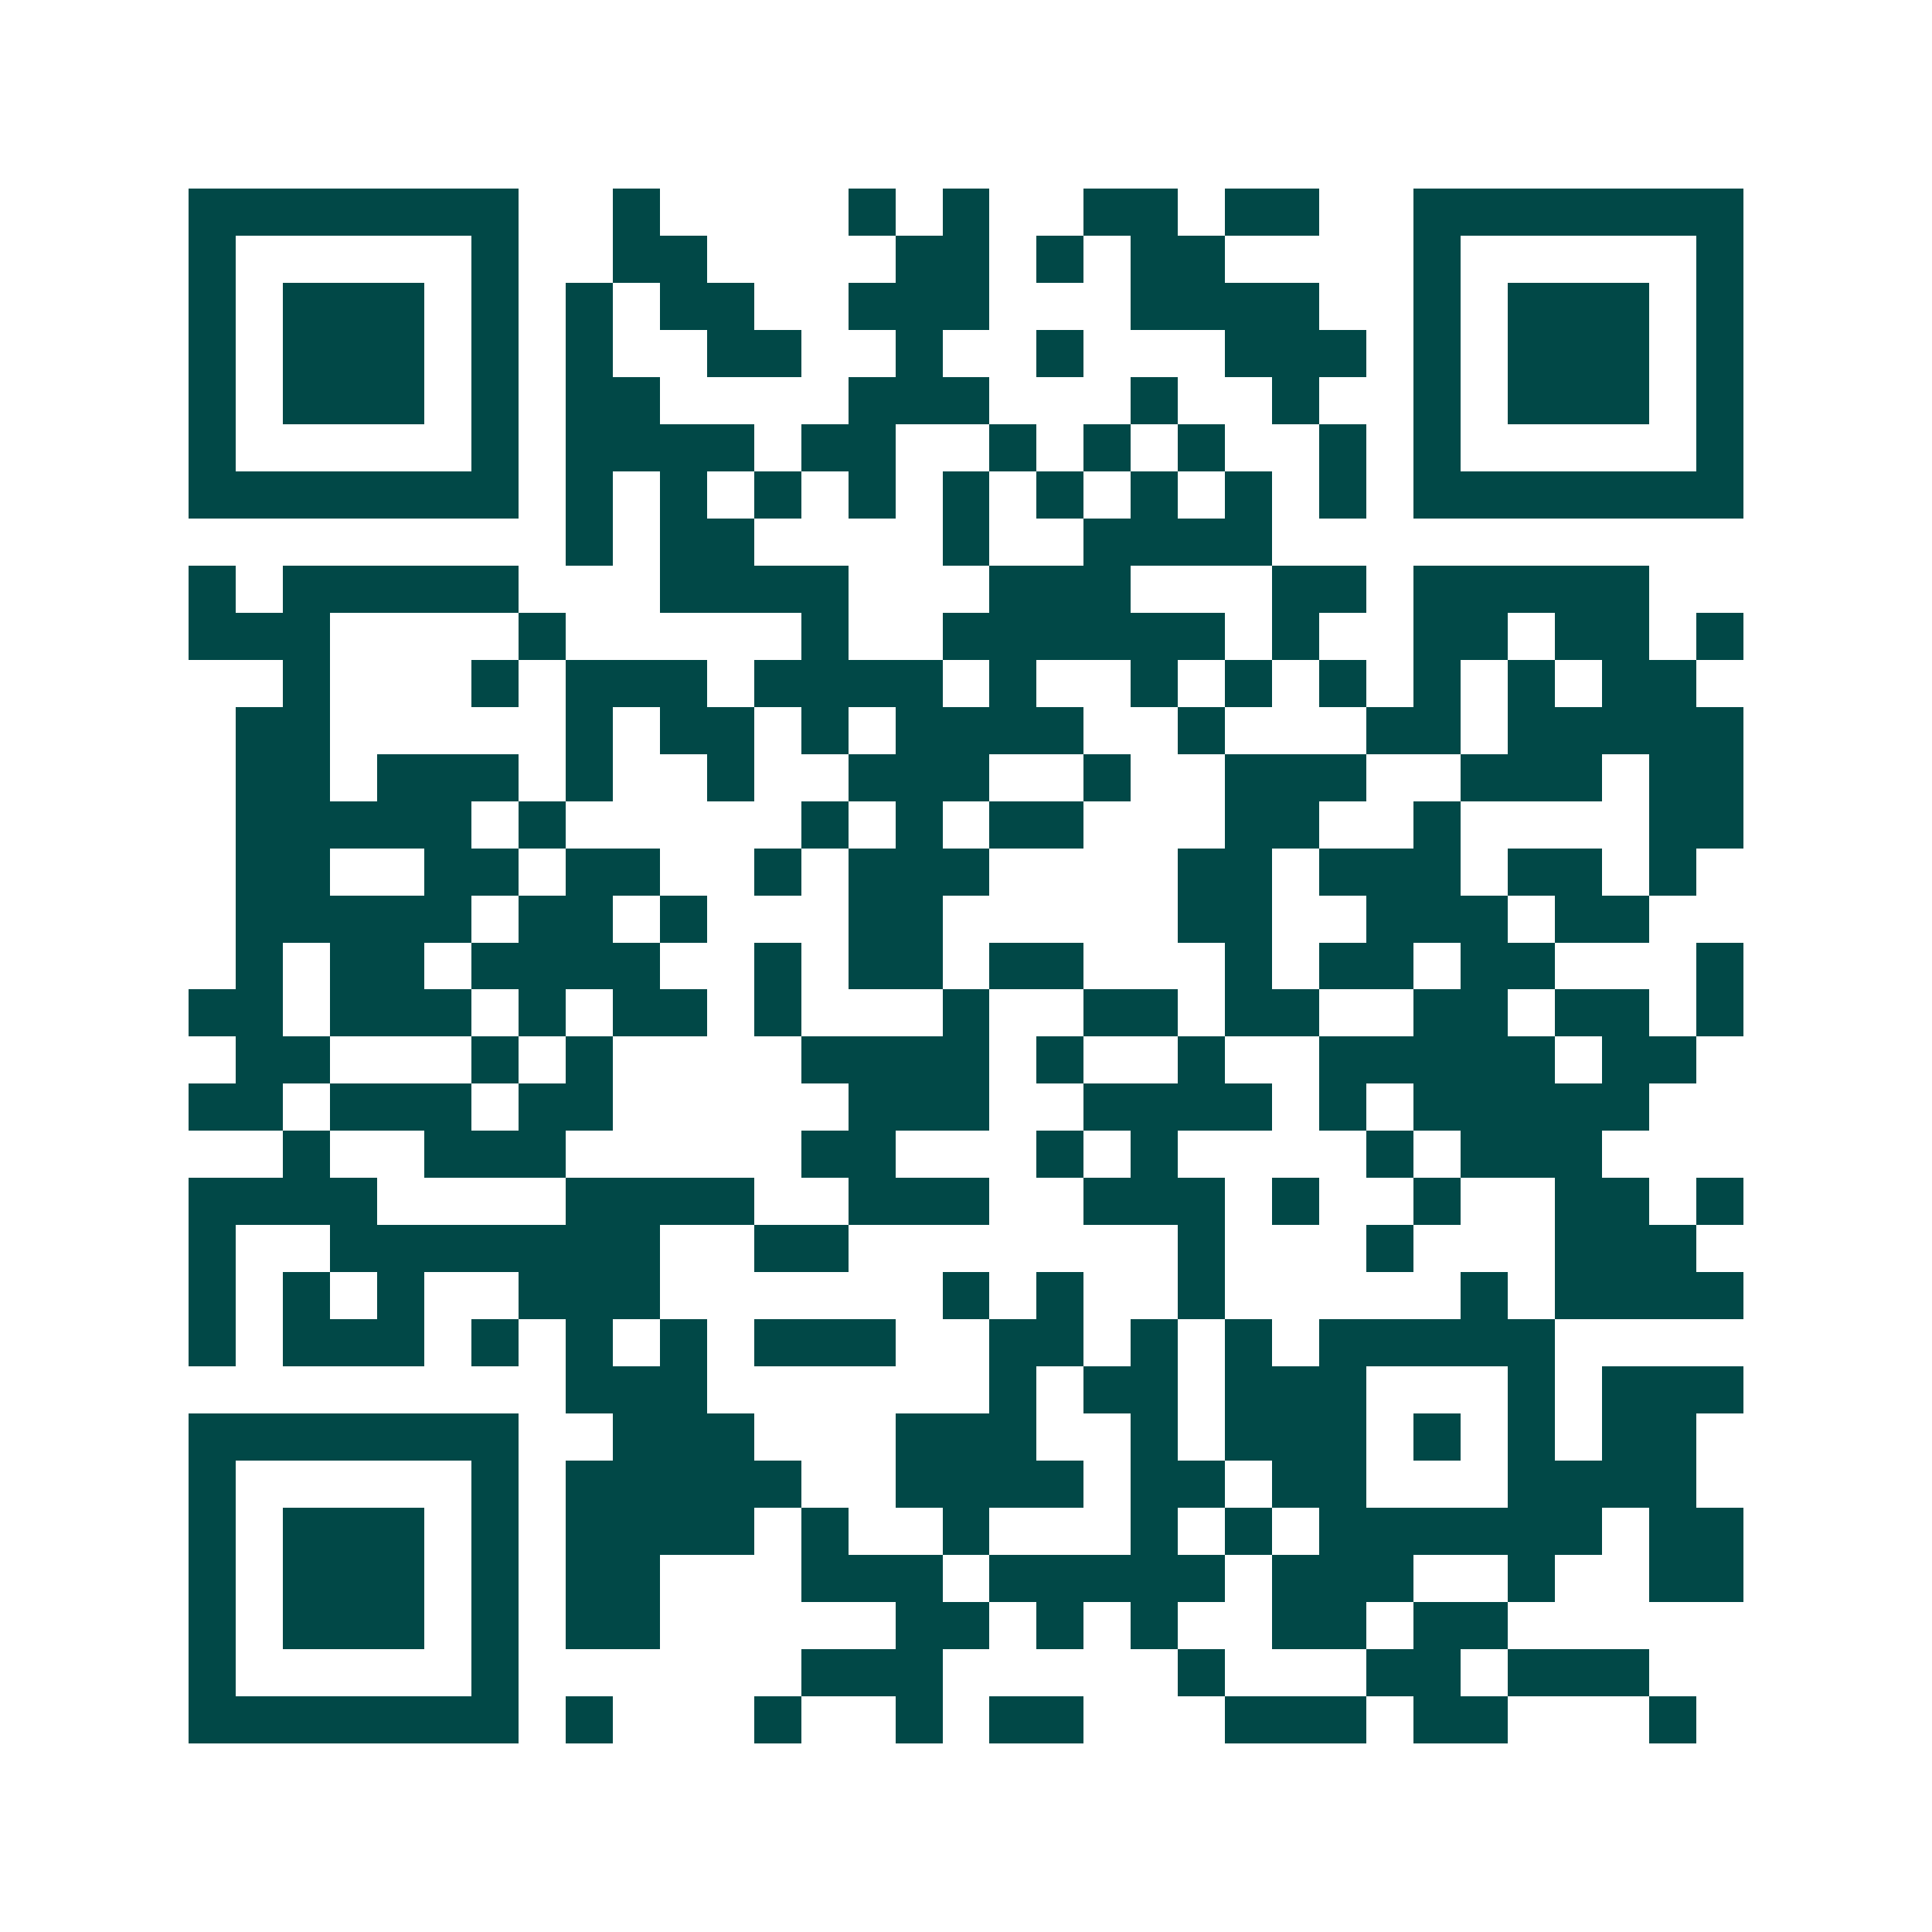 <svg xmlns="http://www.w3.org/2000/svg" width="200" height="200" viewBox="0 0 41 41" shape-rendering="crispEdges"><path fill="#ffffff" d="M0 0h41v41H0z"/><path stroke="#014847" d="M4 4.5h7m2 0h1m4 0h1m1 0h1m2 0h2m1 0h2m2 0h7M4 5.5h1m5 0h1m2 0h2m4 0h2m1 0h1m1 0h2m4 0h1m5 0h1M4 6.5h1m1 0h3m1 0h1m1 0h1m1 0h2m2 0h3m3 0h4m2 0h1m1 0h3m1 0h1M4 7.5h1m1 0h3m1 0h1m1 0h1m2 0h2m2 0h1m2 0h1m3 0h3m1 0h1m1 0h3m1 0h1M4 8.5h1m1 0h3m1 0h1m1 0h2m4 0h3m3 0h1m2 0h1m2 0h1m1 0h3m1 0h1M4 9.5h1m5 0h1m1 0h4m1 0h2m2 0h1m1 0h1m1 0h1m2 0h1m1 0h1m5 0h1M4 10.5h7m1 0h1m1 0h1m1 0h1m1 0h1m1 0h1m1 0h1m1 0h1m1 0h1m1 0h1m1 0h7M12 11.5h1m1 0h2m4 0h1m2 0h4M4 12.5h1m1 0h5m3 0h4m3 0h3m3 0h2m1 0h5M4 13.5h3m4 0h1m5 0h1m2 0h6m1 0h1m2 0h2m1 0h2m1 0h1M6 14.5h1m3 0h1m1 0h3m1 0h4m1 0h1m2 0h1m1 0h1m1 0h1m1 0h1m1 0h1m1 0h2M5 15.5h2m5 0h1m1 0h2m1 0h1m1 0h4m2 0h1m3 0h2m1 0h5M5 16.5h2m1 0h3m1 0h1m2 0h1m2 0h3m2 0h1m2 0h3m2 0h3m1 0h2M5 17.5h5m1 0h1m5 0h1m1 0h1m1 0h2m3 0h2m2 0h1m4 0h2M5 18.5h2m2 0h2m1 0h2m2 0h1m1 0h3m4 0h2m1 0h3m1 0h2m1 0h1M5 19.5h5m1 0h2m1 0h1m3 0h2m5 0h2m2 0h3m1 0h2M5 20.5h1m1 0h2m1 0h4m2 0h1m1 0h2m1 0h2m3 0h1m1 0h2m1 0h2m3 0h1M4 21.5h2m1 0h3m1 0h1m1 0h2m1 0h1m3 0h1m2 0h2m1 0h2m2 0h2m1 0h2m1 0h1M5 22.5h2m3 0h1m1 0h1m4 0h4m1 0h1m2 0h1m2 0h5m1 0h2M4 23.5h2m1 0h3m1 0h2m5 0h3m2 0h4m1 0h1m1 0h5M6 24.5h1m2 0h3m5 0h2m3 0h1m1 0h1m4 0h1m1 0h3M4 25.5h4m4 0h4m2 0h3m2 0h3m1 0h1m2 0h1m2 0h2m1 0h1M4 26.5h1m2 0h7m2 0h2m7 0h1m3 0h1m3 0h3M4 27.5h1m1 0h1m1 0h1m2 0h3m6 0h1m1 0h1m2 0h1m5 0h1m1 0h4M4 28.5h1m1 0h3m1 0h1m1 0h1m1 0h1m1 0h3m2 0h2m1 0h1m1 0h1m1 0h5M12 29.5h3m6 0h1m1 0h2m1 0h3m3 0h1m1 0h3M4 30.5h7m2 0h3m3 0h3m2 0h1m1 0h3m1 0h1m1 0h1m1 0h2M4 31.5h1m5 0h1m1 0h5m2 0h4m1 0h2m1 0h2m3 0h4M4 32.5h1m1 0h3m1 0h1m1 0h4m1 0h1m2 0h1m3 0h1m1 0h1m1 0h6m1 0h2M4 33.5h1m1 0h3m1 0h1m1 0h2m3 0h3m1 0h5m1 0h3m2 0h1m2 0h2M4 34.5h1m1 0h3m1 0h1m1 0h2m5 0h2m1 0h1m1 0h1m2 0h2m1 0h2M4 35.5h1m5 0h1m6 0h3m5 0h1m3 0h2m1 0h3M4 36.5h7m1 0h1m3 0h1m2 0h1m1 0h2m3 0h3m1 0h2m3 0h1"/></svg>
